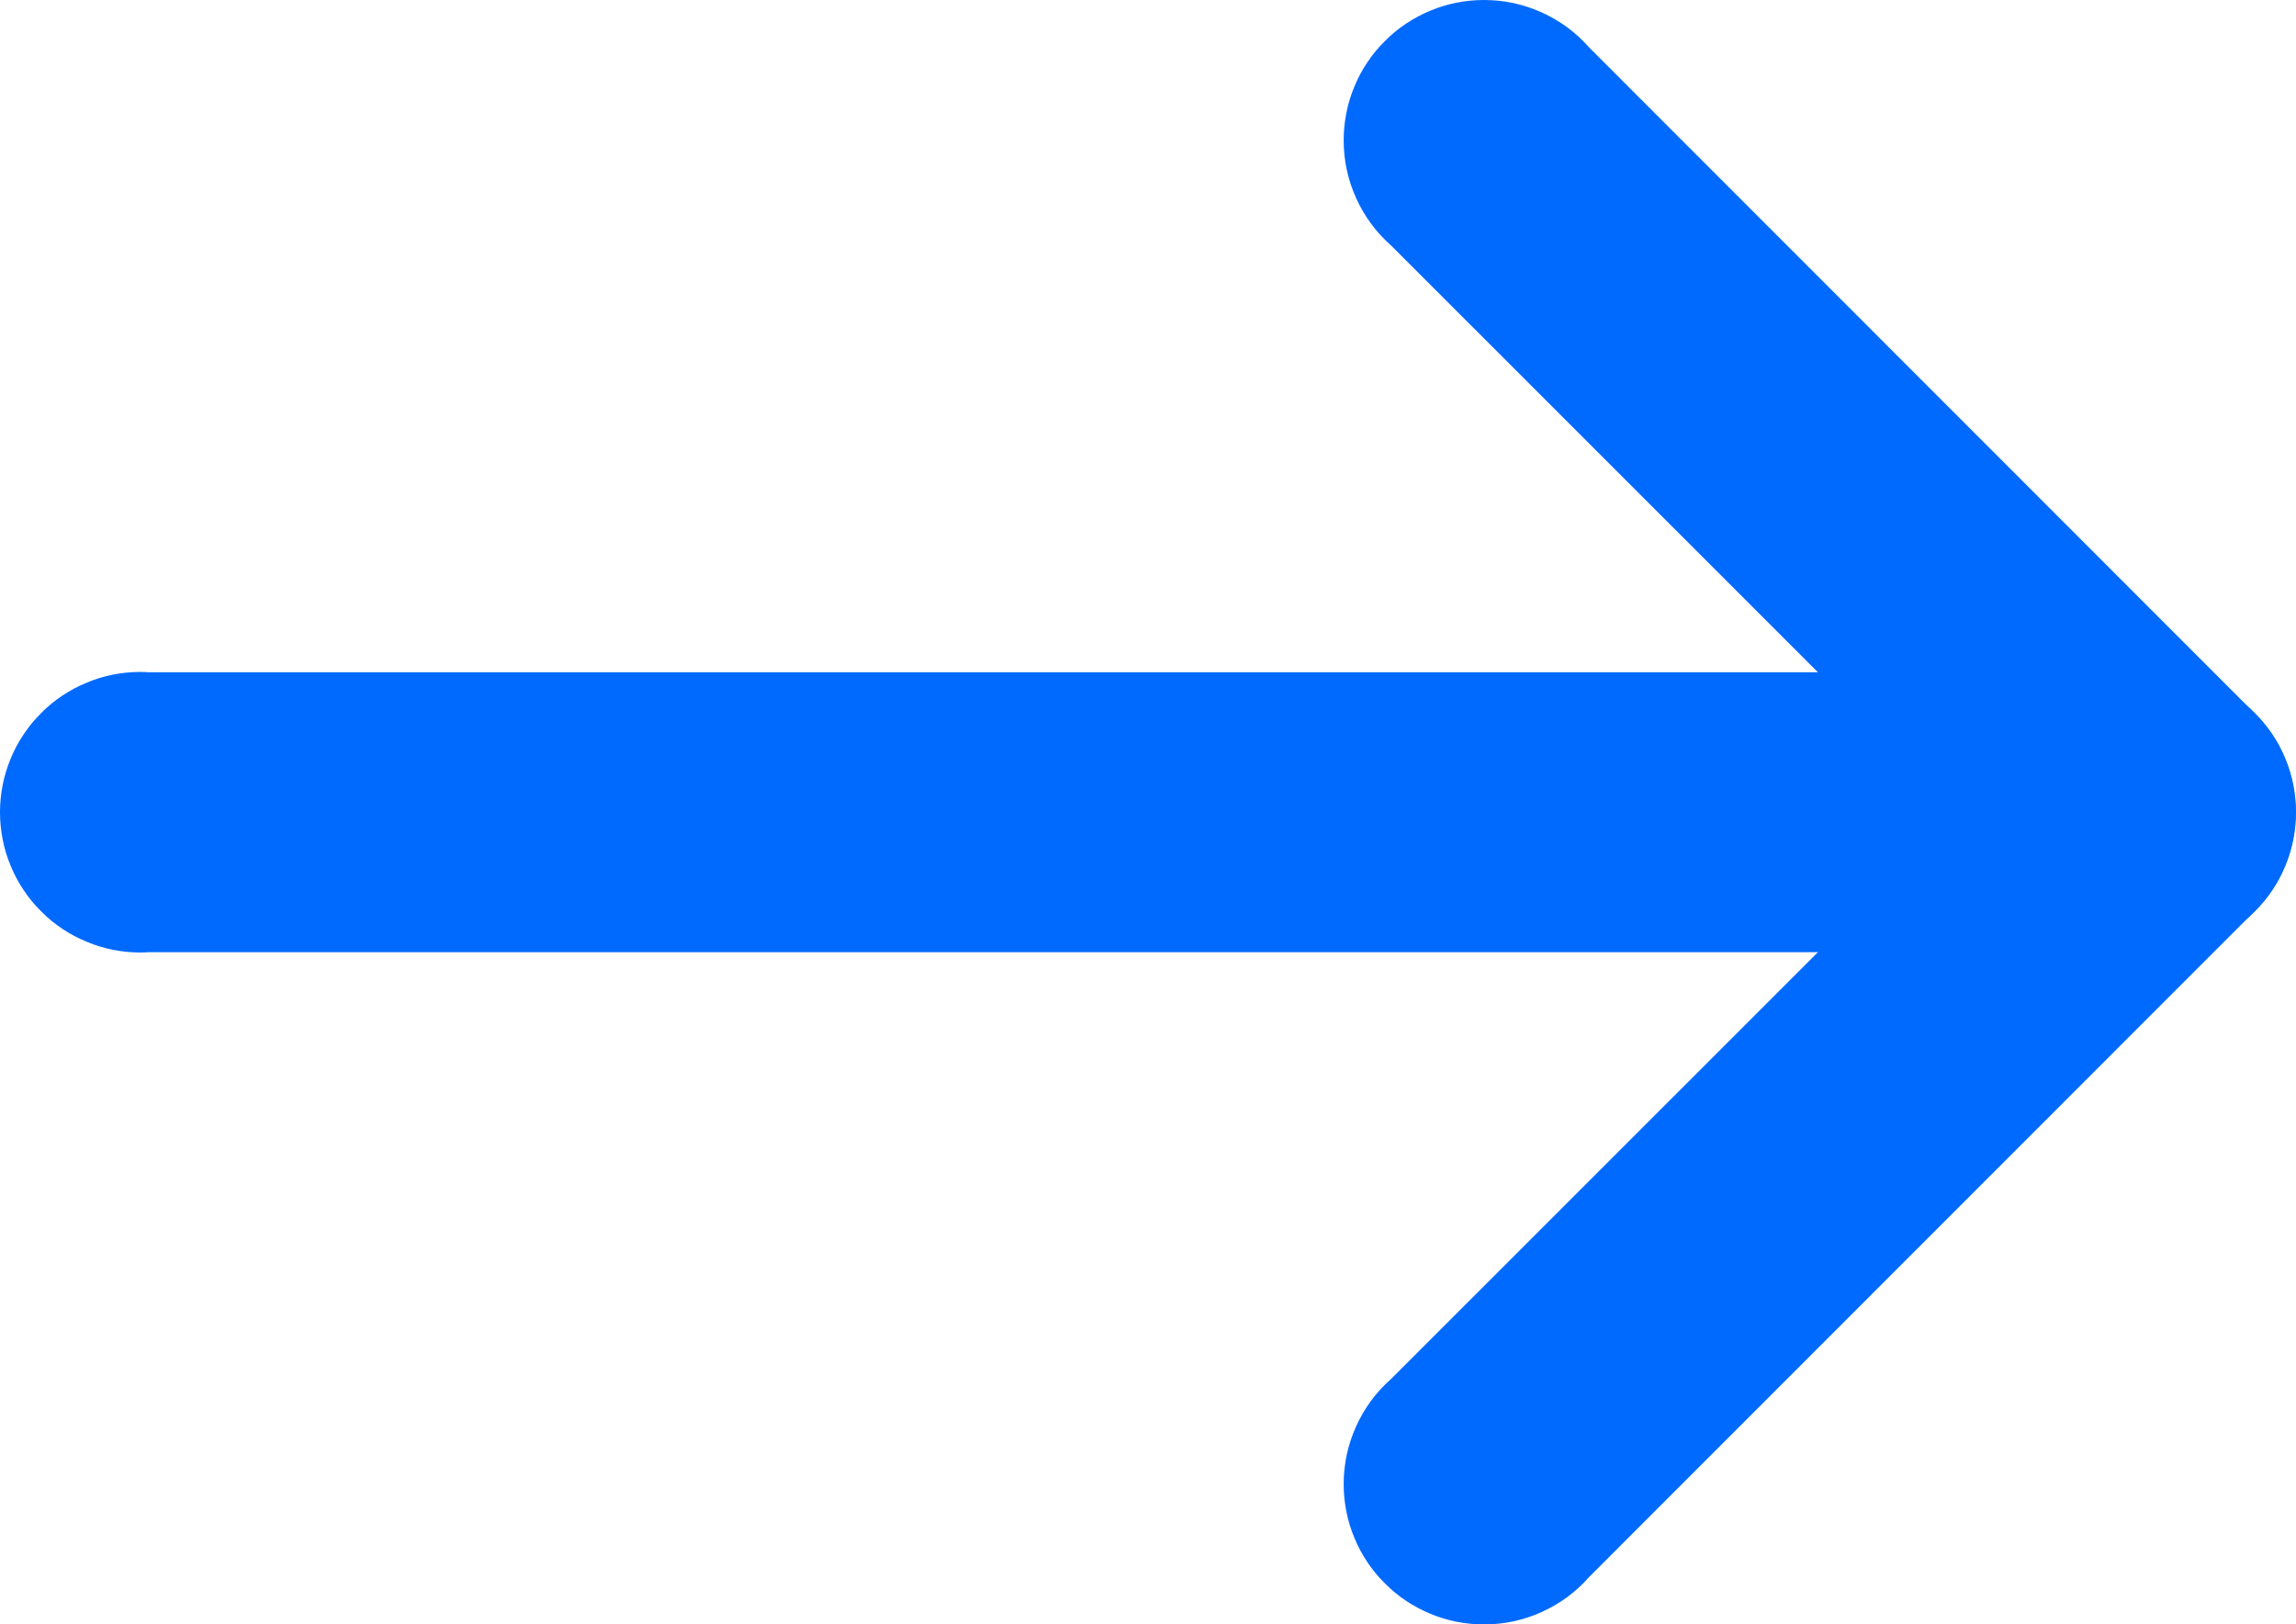 <svg xmlns="http://www.w3.org/2000/svg" xmlns:xlink="http://www.w3.org/1999/xlink" fill="none" version="1.1" width="13.67" height="9.67" viewBox="0 0 13.67 9.67"><g><g transform="matrix(0,1,-1,0,17.67,-8)"><path d="M13.668,4.888Q13.67,4.861,13.67,4.835Q13.67,4.753,13.654,4.672Q13.638,4.591,13.606,4.515Q13.575,4.439,13.529,4.371Q13.484,4.303,13.425,4.245Q13.367,4.186,13.299,4.141Q13.231,4.095,13.155,4.064Q13.079,4.032,12.998,4.016Q12.917,4,12.835,4Q12.753,4,12.672,4.016Q12.591,4.032,12.515,4.064Q12.439,4.095,12.371,4.141Q12.303,4.186,12.245,4.245Q12.186,4.303,12.141,4.371Q12.095,4.439,12.064,4.515Q12.032,4.591,12.016,4.672Q12,4.753,12,4.835Q12,4.861,12.002,4.888L12.002,16.782Q12,16.809,12,16.835Q12,16.917,12.016,16.998Q12.032,17.079,12.064,17.154Q12.095,17.23,12.141,17.299Q12.186,17.367,12.245,17.425Q12.303,17.484,12.371,17.529Q12.439,17.575,12.515,17.606Q12.591,17.638,12.672,17.654Q12.753,17.67,12.835,17.67Q12.917,17.67,12.998,17.654Q13.079,17.638,13.155,17.606Q13.231,17.575,13.299,17.529Q13.367,17.484,13.425,17.425Q13.484,17.367,13.529,17.299Q13.575,17.23,13.606,17.154Q13.638,17.079,13.654,16.998Q13.67,16.917,13.67,16.835Q13.67,16.809,13.668,16.782L13.668,4.888Z" fill-rule="evenodd" fill="#006AFF" fill-opacity="1"/></g><g transform="matrix(0,1,-1,0,13.67,-12)"><path d="M21.387,4.208Q21.522,4.327,21.596,4.491Q21.67,4.655,21.67,4.835Q21.67,4.917,21.654,4.998Q21.638,5.079,21.606,5.155Q21.575,5.23,21.529,5.299Q21.484,5.367,21.425,5.425Q21.367,5.484,21.299,5.529Q21.231,5.575,21.155,5.606Q21.079,5.638,20.998,5.654Q20.917,5.67,20.835,5.67Q20.655,5.67,20.491,5.596Q20.327,5.522,20.208,5.387L16.835,2.013L13.462,5.387Q13.343,5.522,13.179,5.596Q13.015,5.67,12.835,5.67Q12.753,5.67,12.672,5.654Q12.591,5.638,12.515,5.606Q12.439,5.575,12.371,5.529Q12.303,5.484,12.245,5.425Q12.186,5.367,12.141,5.299Q12.095,5.23,12.064,5.155Q12.032,5.079,12.016,4.998Q12,4.917,12,4.835Q12,4.655,12.074,4.491Q12.148,4.327,12.283,4.208L16.246,0.246Q16.304,0.188,16.372,0.142Q16.44,0.096,16.516,0.065Q16.592,0.034,16.672,0.018Q16.753,0.002,16.835,0.002Q16.917,0.002,16.998,0.018Q17.078,0.034,17.154,0.065Q17.23,0.096,17.298,0.142Q17.366,0.188,17.424,0.246L21.387,4.208Z" fill-rule="evenodd" fill="#006AFF" fill-opacity="1"/></g></g></svg>